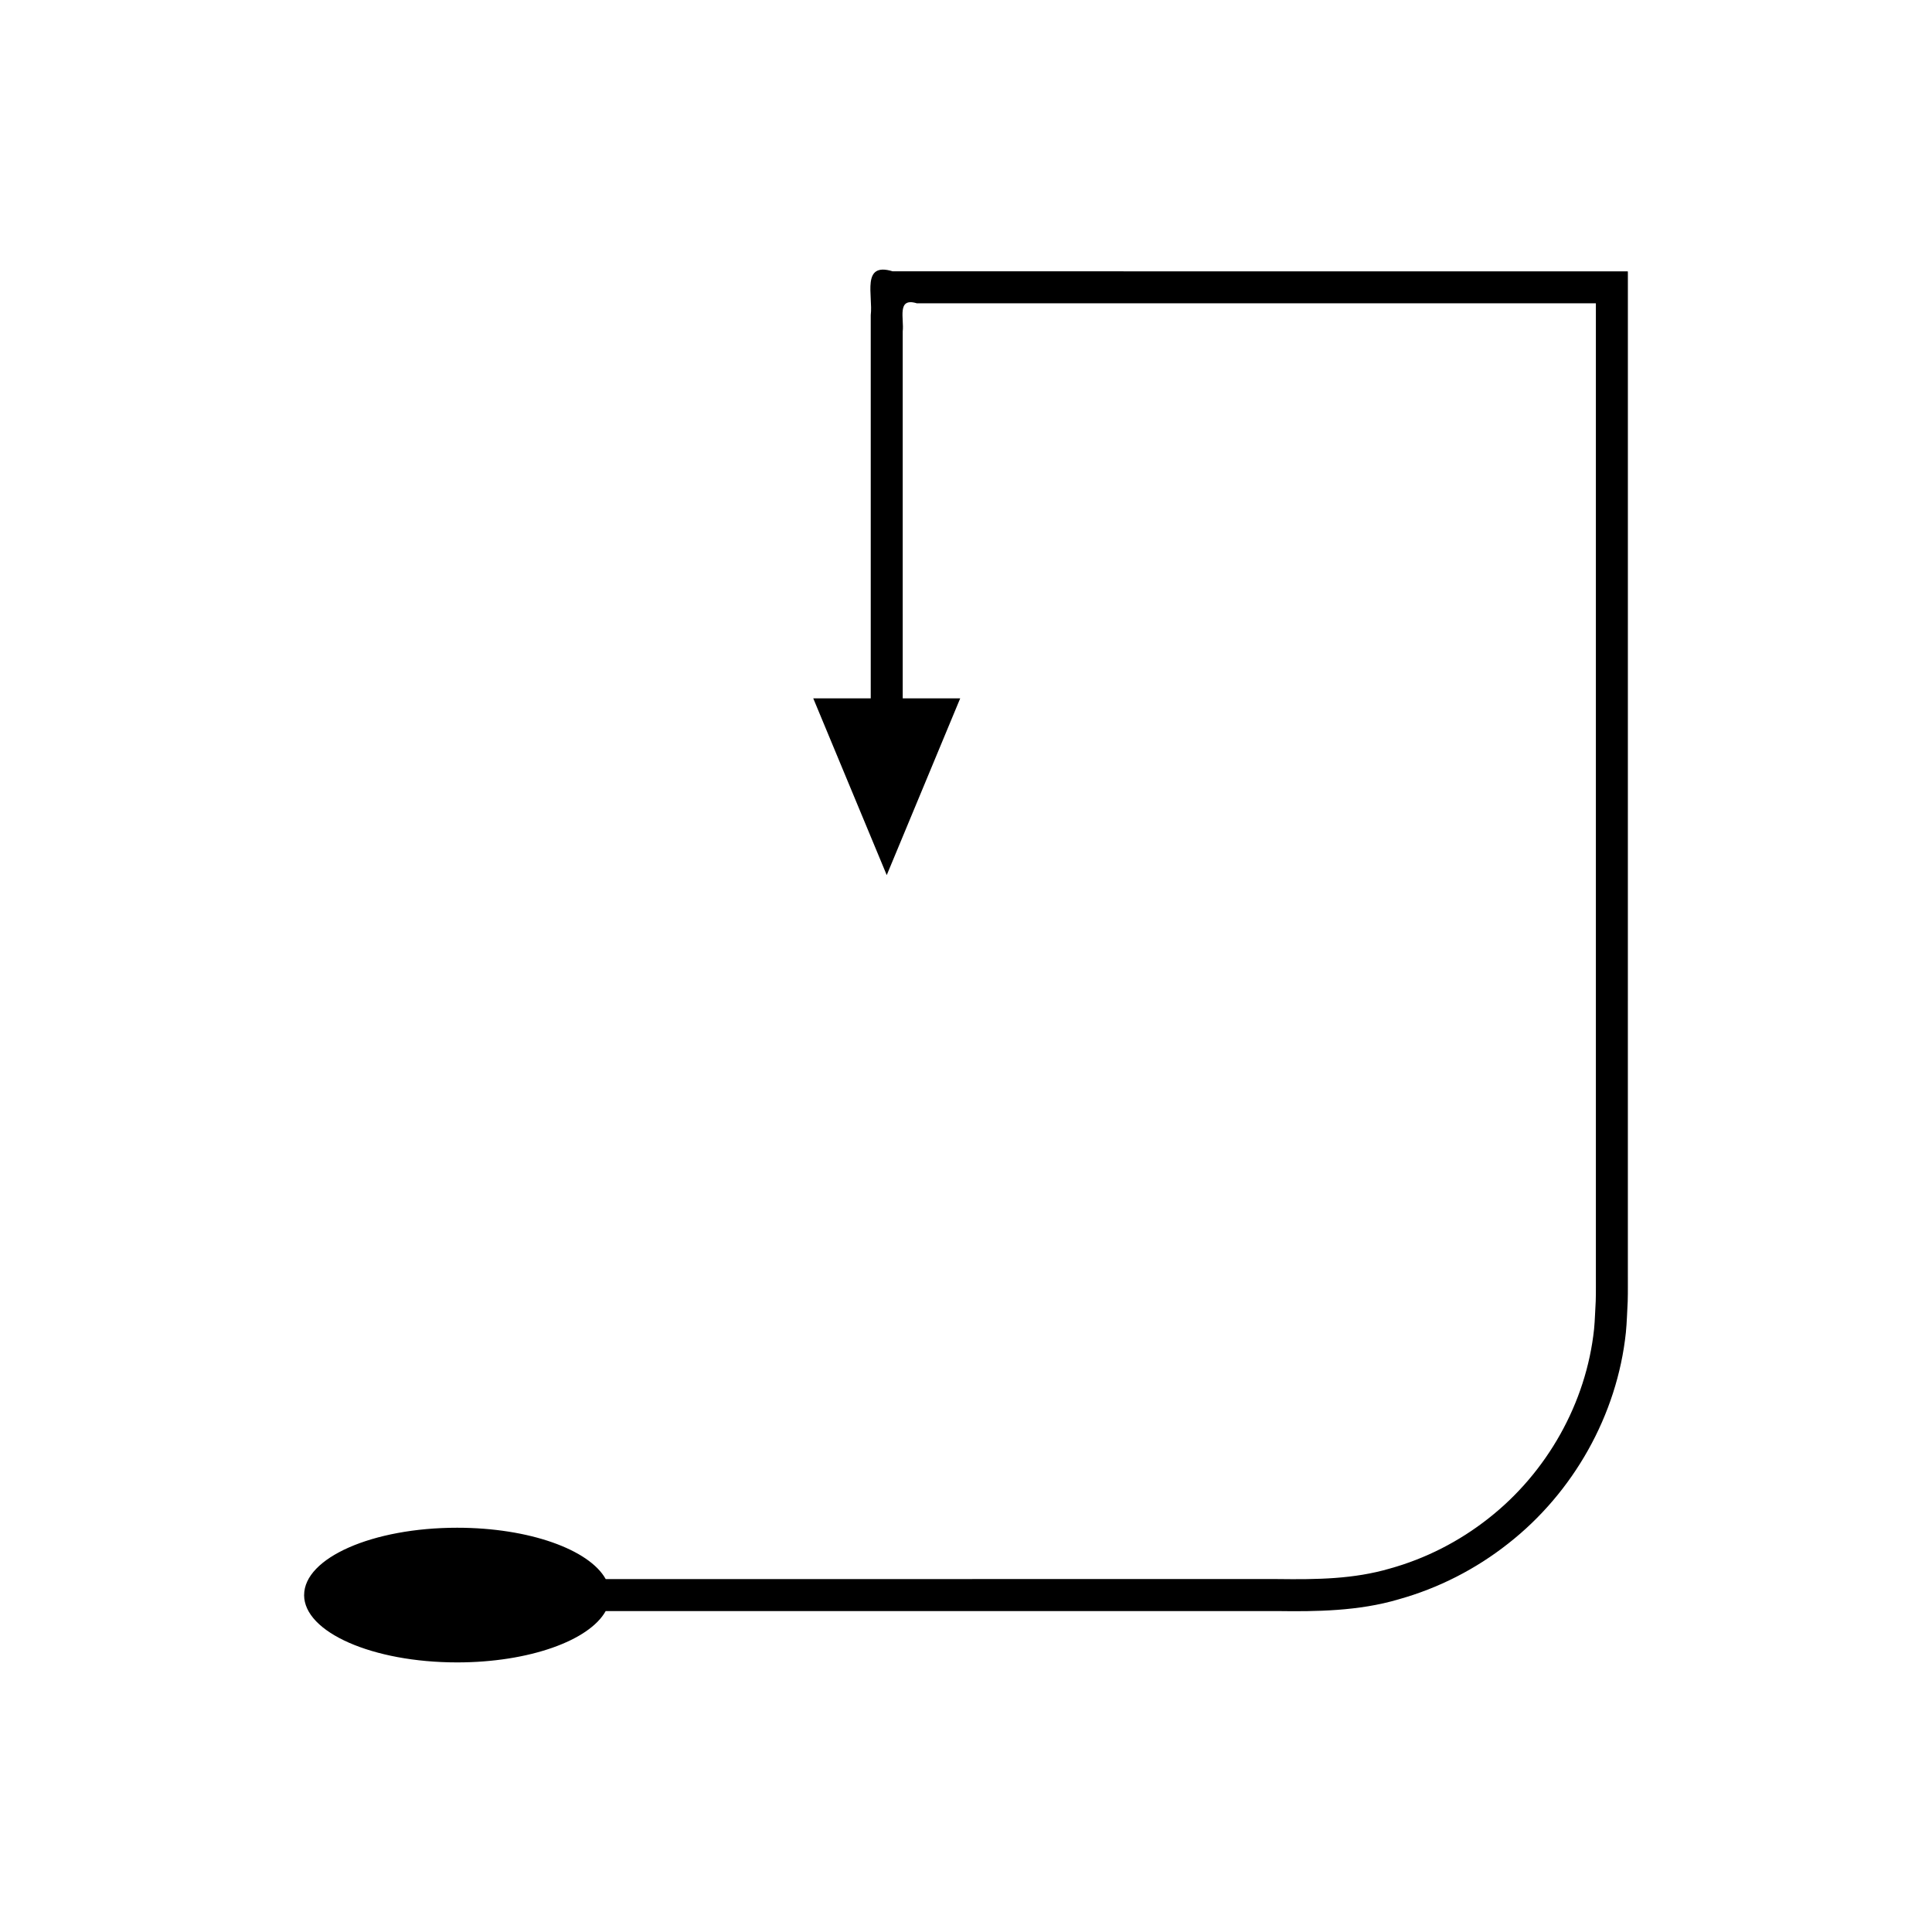 <?xml version="1.0" encoding="UTF-8"?>
<!-- Uploaded to: SVG Repo, www.svgrepo.com, Generator: SVG Repo Mixer Tools -->
<svg fill="#000000" width="800px" height="800px" version="1.1" viewBox="144 144 512 512" xmlns="http://www.w3.org/2000/svg">
 <path d="m224.59 566.71c0 9.855 18.16 17.844 40.559 17.844 19.074 0 35.031-5.801 39.363-13.605h178.03c10.113 0.148 21.57 0.023 32.059-3.098 10.559-2.934 20.504-8.012 29.094-14.797 17.246-13.496 28.875-34.055 31.176-55.918 0.273-2.723 0.324-5.469 0.484-8.199 0.086-2.688 0.023-5.223 0.043-7.844v-46.789l0.004-124.76v-92.887c-0.008-0.246 0.02-0.535-0.023-0.75h-77.164l-117.65-0.004c-8.387-2.578-5.176 6.438-5.812 11.605v101.57h-15.23l19.469 46.836 19.469-46.836h-15.23l-0.004-56.488v-40.758c0.41-3.32-1.652-9.113 3.734-7.457h179.95c0.027 0.137 0.008 0.324 0.012 0.484v256.23c-0.02 2.578 0.043 5.246-0.043 7.75-0.16 2.453-0.191 4.918-0.434 7.363-2.059 19.598-12.496 38.062-28.008 50.199-7.723 6.098-16.648 10.652-26.117 13.281-9.555 2.789-19.156 2.922-29.781 2.785h-62.383l-115.64 0.004c-4.328-7.805-20.285-13.605-39.363-13.605-22.402-0.004-40.559 7.984-40.559 17.84z"/>
</svg>